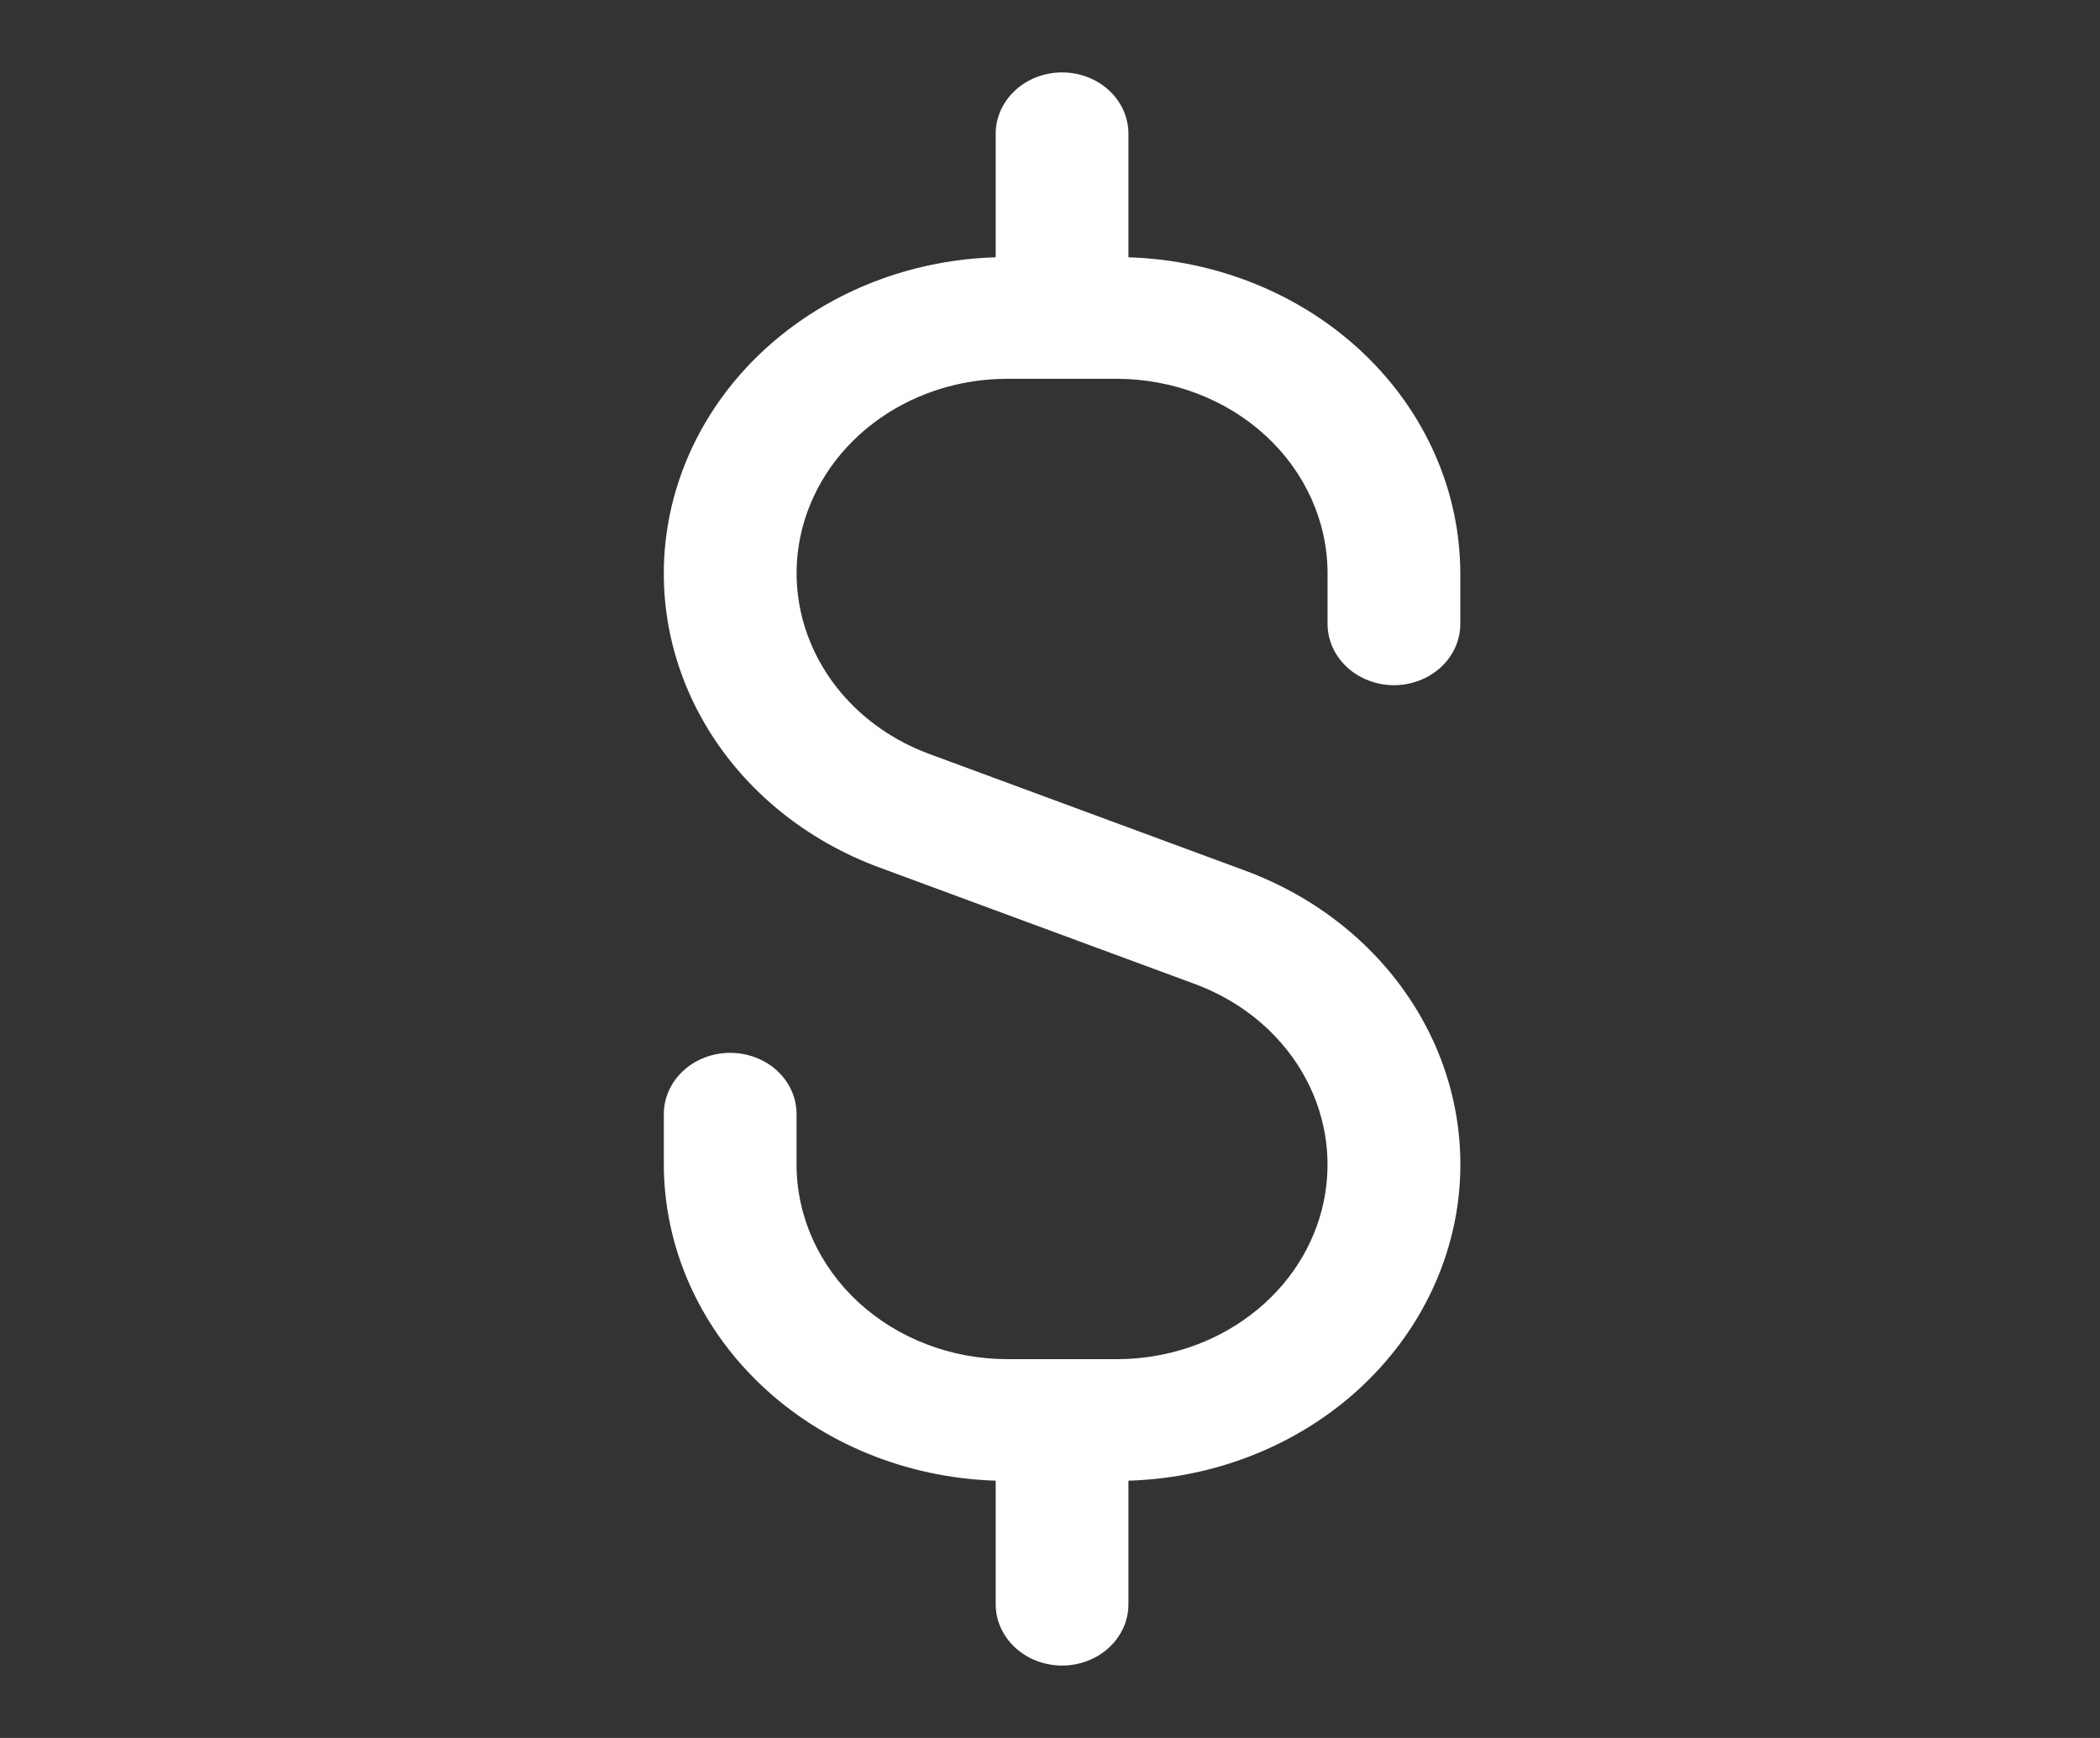 <svg width="29" height="24" viewBox="0 0 29 24" fill="none" xmlns="http://www.w3.org/2000/svg">
<rect x="0" y="0" width="29" height="24" fill="#333333" stroke="none"/>
<path d="M19.25 9.462C19.493 9.462 19.726 9.372 19.898 9.214C20.07 9.055 20.166 8.84 20.166 8.615V7.916C20.164 6.783 19.685 5.694 18.83 4.88C17.975 4.066 16.811 3.591 15.583 3.553V1.846C15.583 1.622 15.487 1.407 15.315 1.248C15.143 1.089 14.91 1 14.667 1C14.424 1 14.191 1.089 14.019 1.248C13.847 1.407 13.75 1.622 13.75 1.846V3.553C12.663 3.585 11.621 3.962 10.799 4.62C9.977 5.278 9.426 6.177 9.238 7.166C9.05 8.155 9.237 9.174 9.767 10.051C10.297 10.928 11.138 11.609 12.148 11.981L16.505 13.59C17.132 13.822 17.653 14.249 17.977 14.796C18.301 15.344 18.408 15.979 18.28 16.592C18.153 17.204 17.798 17.757 17.276 18.154C16.755 18.552 16.1 18.769 15.424 18.769H13.909C13.138 18.768 12.399 18.485 11.853 17.982C11.308 17.478 11.001 16.796 11 16.084V15.385C11 15.16 10.904 14.945 10.732 14.786C10.56 14.628 10.327 14.539 10.084 14.539C9.841 14.539 9.607 14.628 9.436 14.786C9.264 14.945 9.167 15.16 9.167 15.385V16.084C9.17 17.217 9.649 18.306 10.504 19.12C11.359 19.934 12.523 20.409 13.75 20.447V22.154C13.75 22.378 13.847 22.593 14.019 22.752C14.191 22.911 14.424 23 14.667 23C14.91 23 15.143 22.911 15.315 22.752C15.487 22.593 15.583 22.378 15.583 22.154V20.447C16.671 20.415 17.713 20.038 18.535 19.38C19.356 18.722 19.907 17.823 20.096 16.834C20.284 15.845 20.097 14.826 19.567 13.949C19.037 13.072 18.196 12.391 17.185 12.019L12.829 10.41C12.201 10.178 11.681 9.751 11.357 9.204C11.033 8.656 10.925 8.021 11.053 7.408C11.181 6.796 11.536 6.243 12.057 5.846C12.579 5.448 13.233 5.231 13.909 5.231H15.424C16.195 5.232 16.935 5.515 17.48 6.018C18.026 6.522 18.332 7.204 18.333 7.916V8.615C18.333 8.84 18.43 9.055 18.602 9.214C18.774 9.372 19.007 9.462 19.25 9.462Z" fill="white"/>
</svg>
